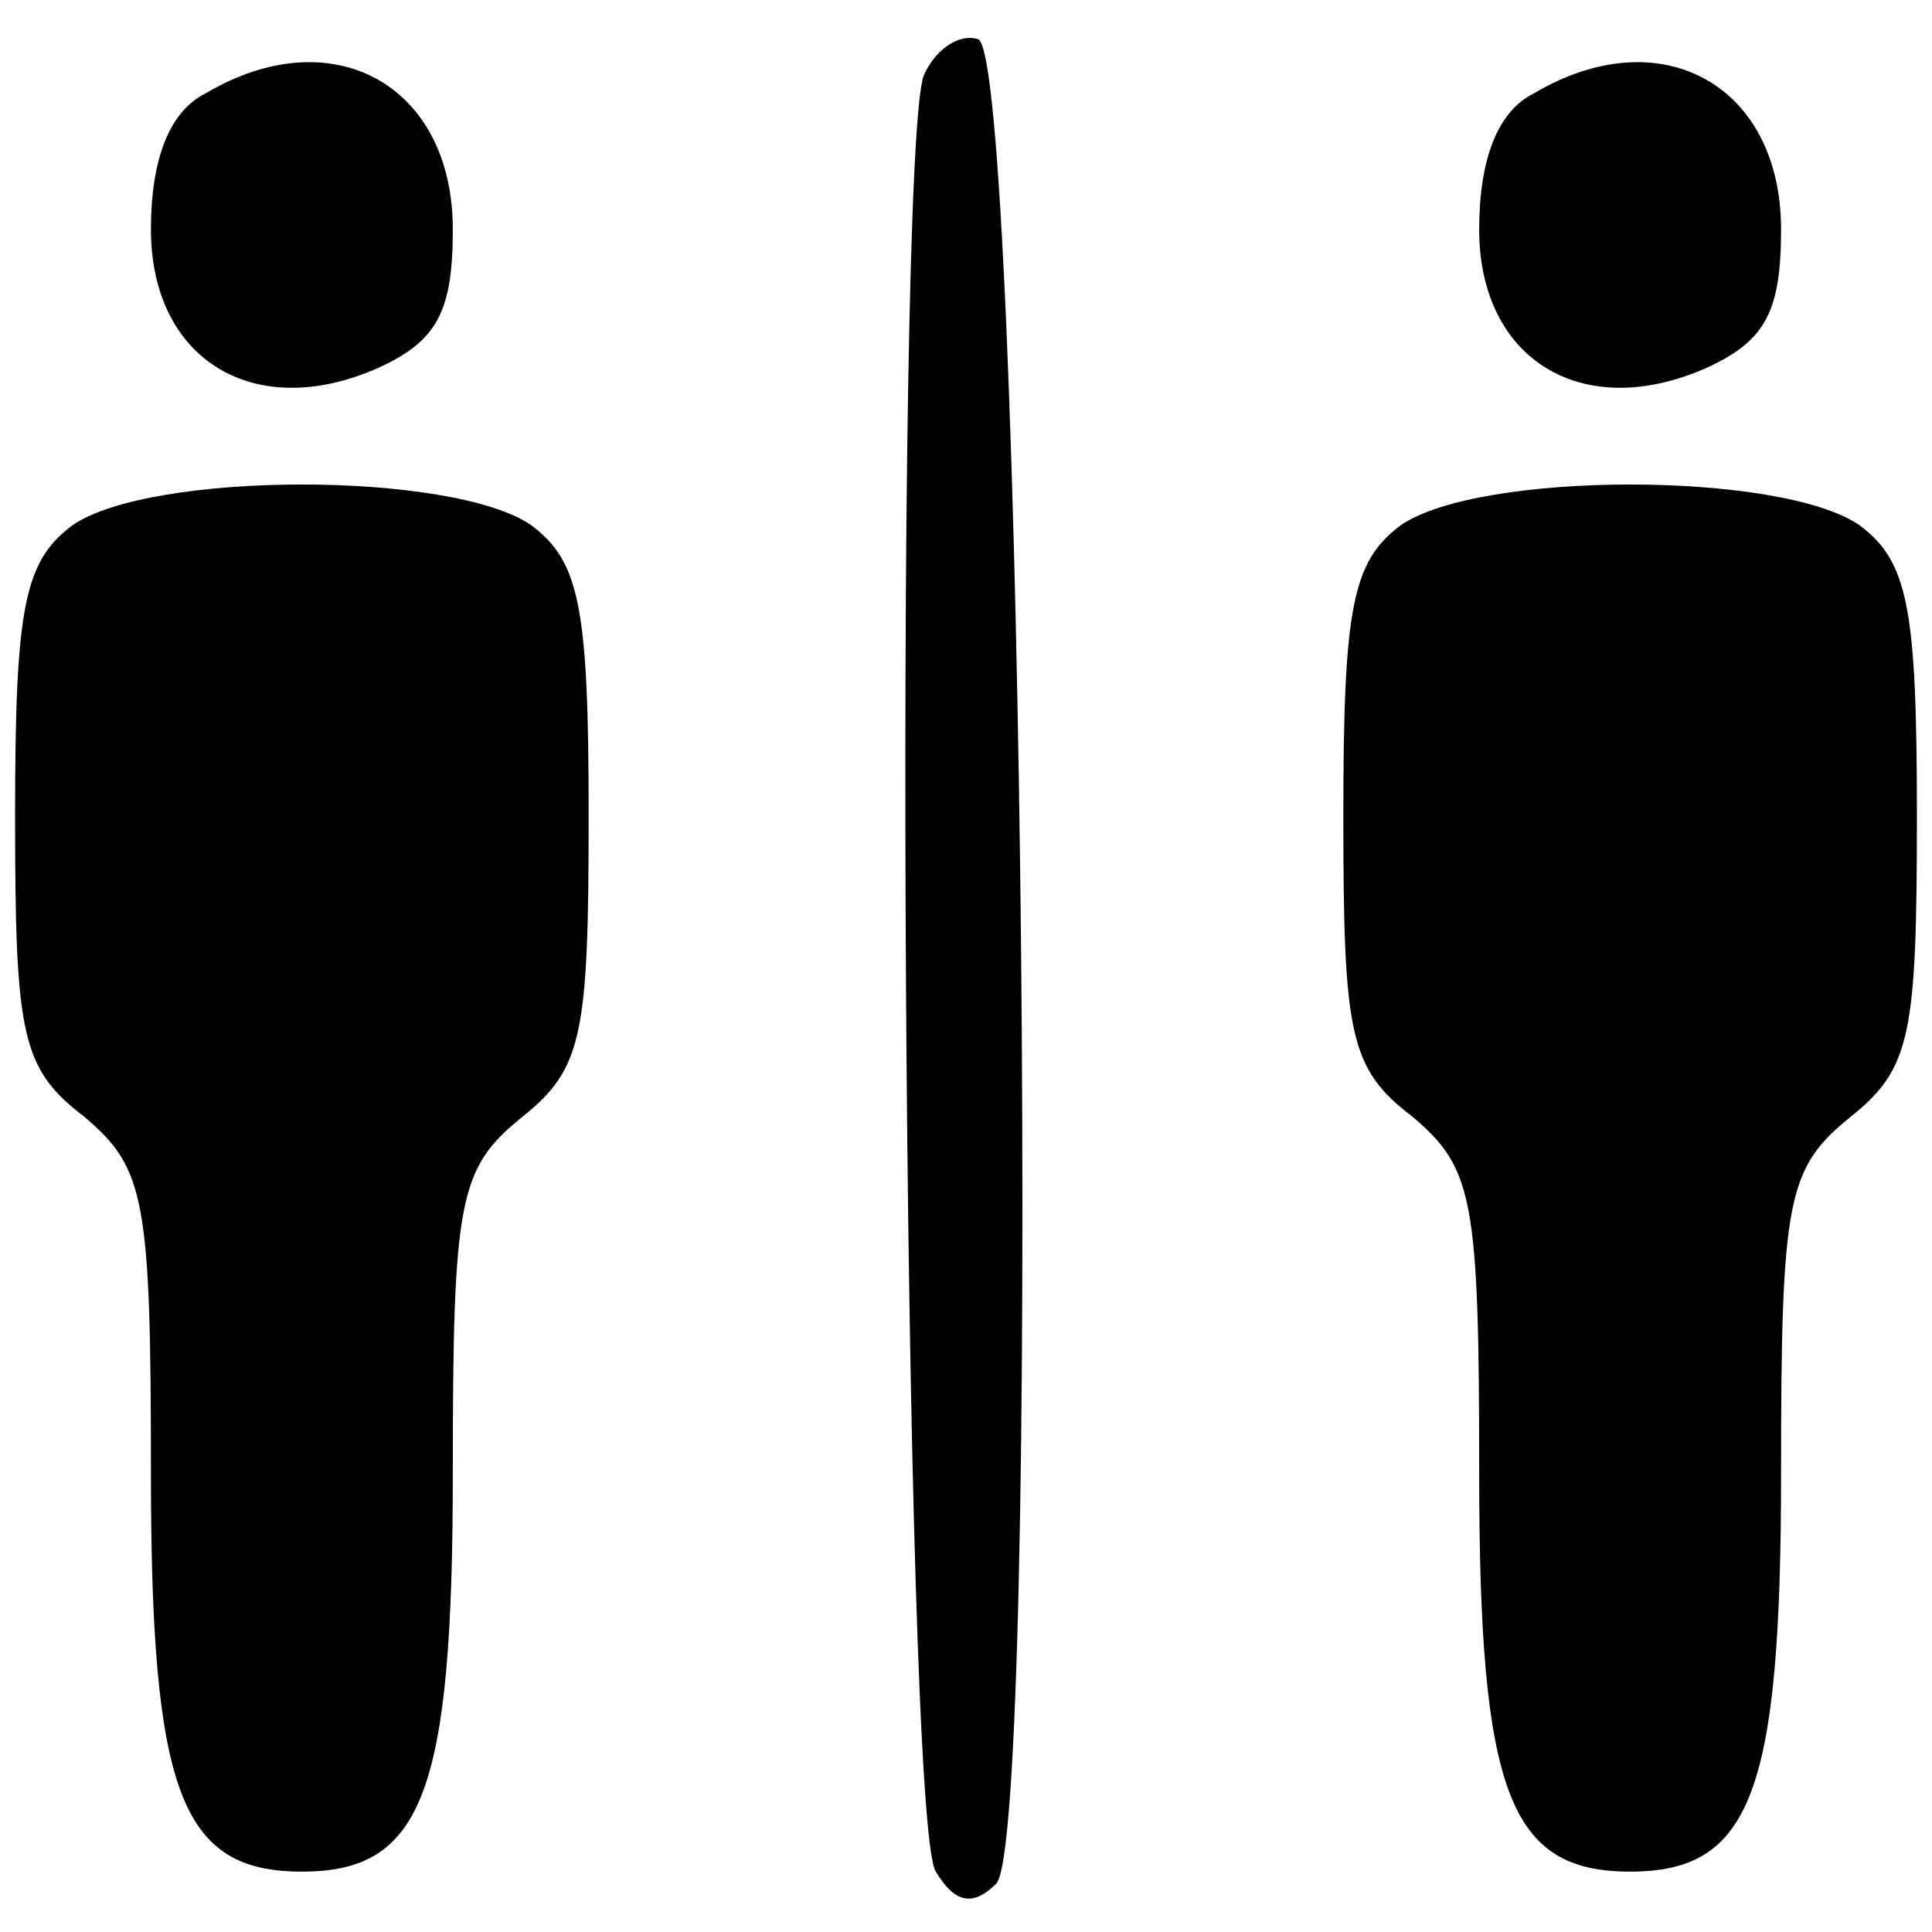 <svg xmlns="http://www.w3.org/2000/svg" width="64pt" height="64pt" viewBox="0 0 64 64" preserveAspectRatio="xMidYMid meet"><g transform="translate(0,64) scale(0.1,-0.1)" fill="#000000" stroke="none"><path d="M306 615 c-10 -27 -7 -579 4 -595 6 -10 12 -12 20 -4 15 15 9 606 -6 611 -6 2 -14 -3 -18 -12z"></path><path d="M68 609 c-12 -6 -18 -22 -18 -45 0 -43 34 -64 75 -46 20 9 25 19 25 46 0 48 -40 70 -82 45z"></path><path d="M508 609 c-12 -6 -18 -22 -18 -45 0 -43 34 -64 75 -46 20 9 25 19 25 46 0 48 -40 70 -82 45z"></path><path d="M24 466 c-16 -12 -19 -27 -19 -96 0 -73 2 -84 23 -100 20 -17 22 -27 22 -118 0 -106 10 -132 50 -132 40 0 50 26 50 132 0 91 2 101 23 118 20 16 22 27 22 100 0 69 -3 84 -19 96 -26 18 -126 18 -152 0z"></path><path d="M464 466 c-16 -12 -19 -27 -19 -96 0 -73 2 -84 23 -100 20 -17 22 -27 22 -118 0 -106 10 -132 50 -132 40 0 50 26 50 132 0 91 2 101 23 118 20 16 22 27 22 100 0 69 -3 84 -19 96 -26 18 -126 18 -152 0z"></path></g></svg>